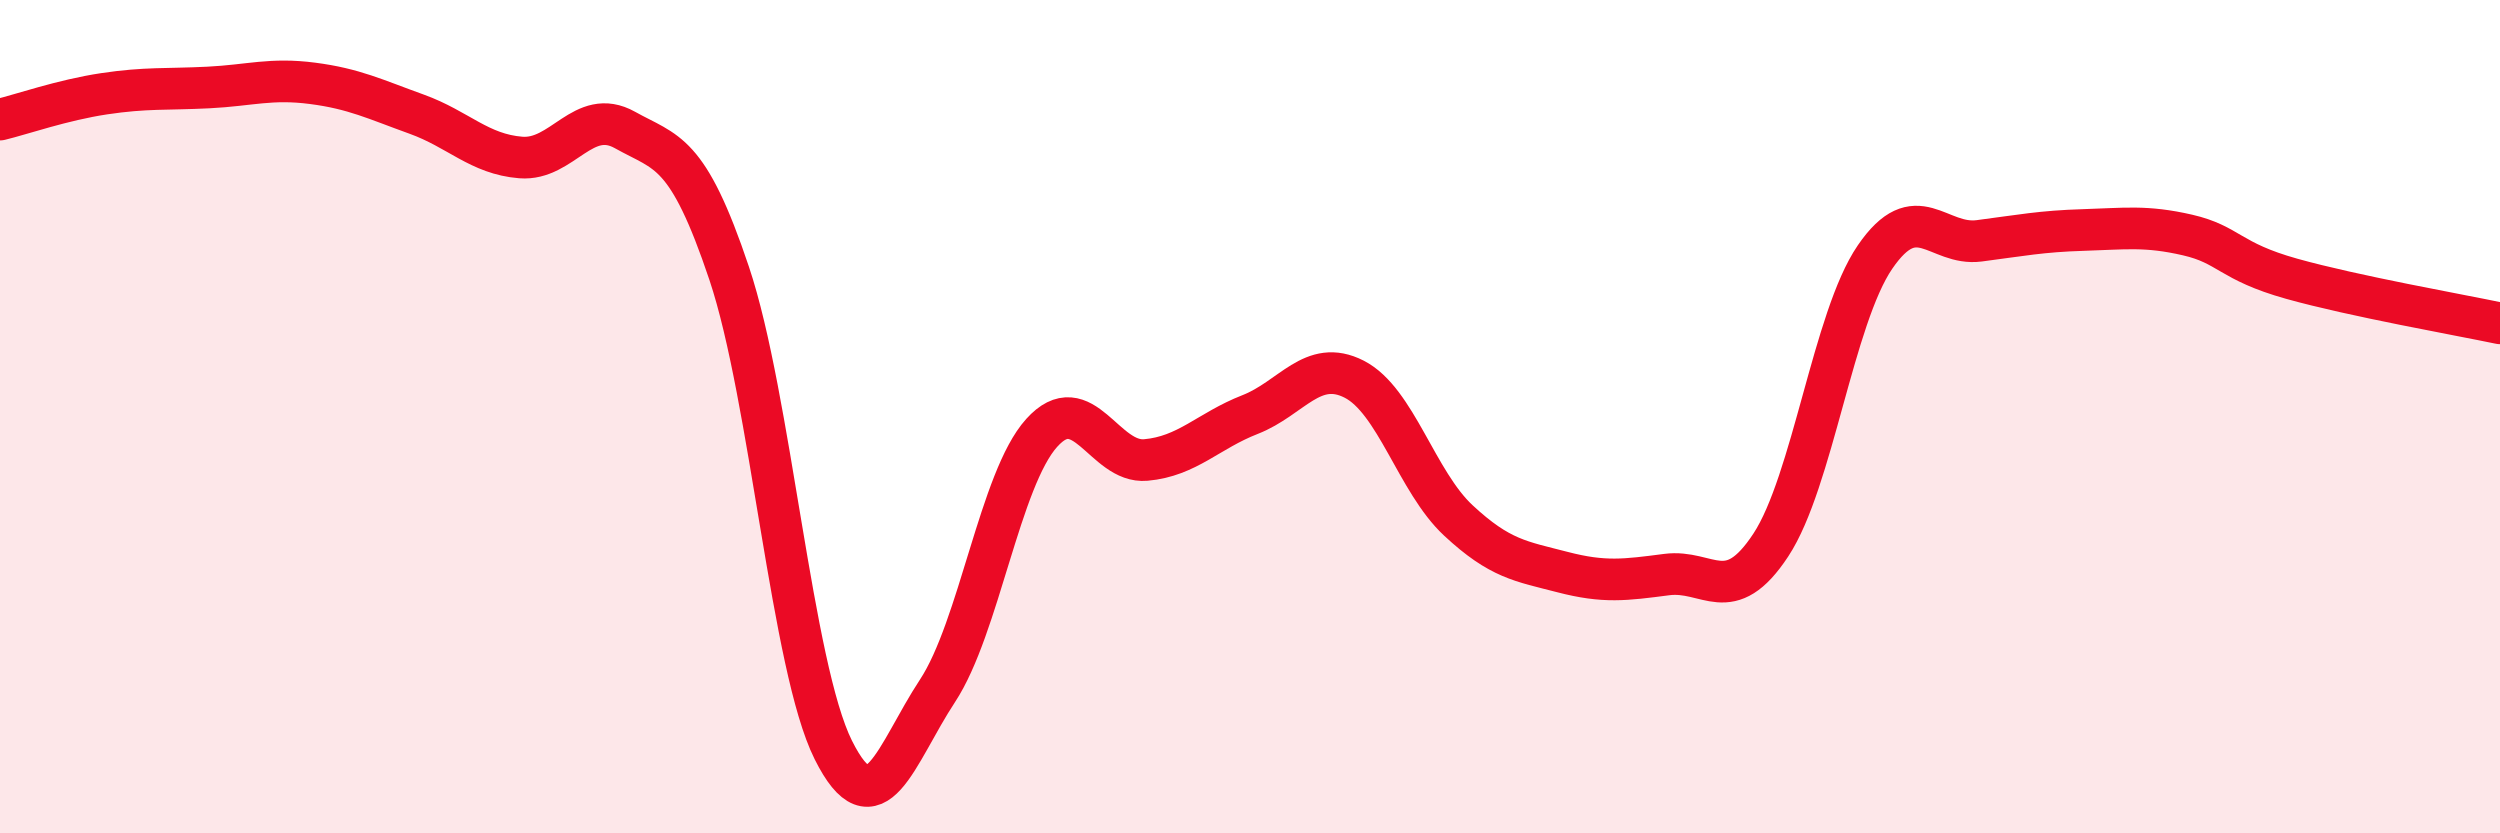 
    <svg width="60" height="20" viewBox="0 0 60 20" xmlns="http://www.w3.org/2000/svg">
      <path
        d="M 0,2.87 C 0.5,2.75 1.5,2.4 2.5,2.25 C 3.5,2.1 4,2.15 5,2.1 C 6,2.05 6.5,1.87 7.5,2 C 8.5,2.13 9,2.38 10,2.74 C 11,3.1 11.5,3.7 12.5,3.78 C 13.5,3.86 14,2.56 15,3.12 C 16,3.68 16.5,3.58 17.5,6.56 C 18.5,9.54 19,16 20,18 C 21,20 21.5,18.1 22.5,16.58 C 23.5,15.06 24,11.5 25,10.39 C 26,9.28 26.5,11.13 27.5,11.04 C 28.5,10.95 29,10.34 30,9.95 C 31,9.56 31.5,8.59 32.5,9.1 C 33.5,9.61 34,11.56 35,12.49 C 36,13.42 36.5,13.47 37.5,13.73 C 38.5,13.99 39,13.92 40,13.79 C 41,13.66 41.5,14.6 42.5,13.08 C 43.5,11.56 44,7.63 45,6.17 C 46,4.71 46.5,5.91 47.5,5.78 C 48.5,5.65 49,5.55 50,5.52 C 51,5.49 51.5,5.41 52.5,5.64 C 53.5,5.87 53.5,6.27 55,6.69 C 56.5,7.11 59,7.55 60,7.76L60 20L0 20Z"
        fill="#EB0A25"
        opacity="0.1"
        stroke-linecap="round"
        stroke-linejoin="round"
      />
      <path
        d="M 0,2.87 C 0.5,2.75 1.5,2.4 2.5,2.25 C 3.5,2.1 4,2.15 5,2.1 C 6,2.05 6.5,1.87 7.5,2 C 8.5,2.13 9,2.38 10,2.74 C 11,3.1 11.5,3.7 12.5,3.78 C 13.5,3.86 14,2.56 15,3.12 C 16,3.68 16.5,3.58 17.5,6.56 C 18.5,9.54 19,16 20,18 C 21,20 21.5,18.1 22.5,16.58 C 23.5,15.06 24,11.5 25,10.39 C 26,9.28 26.5,11.13 27.5,11.04 C 28.5,10.95 29,10.34 30,9.95 C 31,9.56 31.5,8.59 32.5,9.1 C 33.5,9.61 34,11.56 35,12.49 C 36,13.42 36.5,13.47 37.5,13.73 C 38.5,13.99 39,13.92 40,13.79 C 41,13.66 41.5,14.6 42.5,13.08 C 43.5,11.56 44,7.63 45,6.17 C 46,4.71 46.5,5.91 47.5,5.78 C 48.5,5.65 49,5.55 50,5.52 C 51,5.49 51.5,5.41 52.5,5.64 C 53.5,5.87 53.5,6.27 55,6.69 C 56.5,7.11 59,7.55 60,7.76"
        stroke="#EB0A25"
        stroke-width="1"
        fill="none"
        stroke-linecap="round"
        stroke-linejoin="round"
      />
    </svg>
  